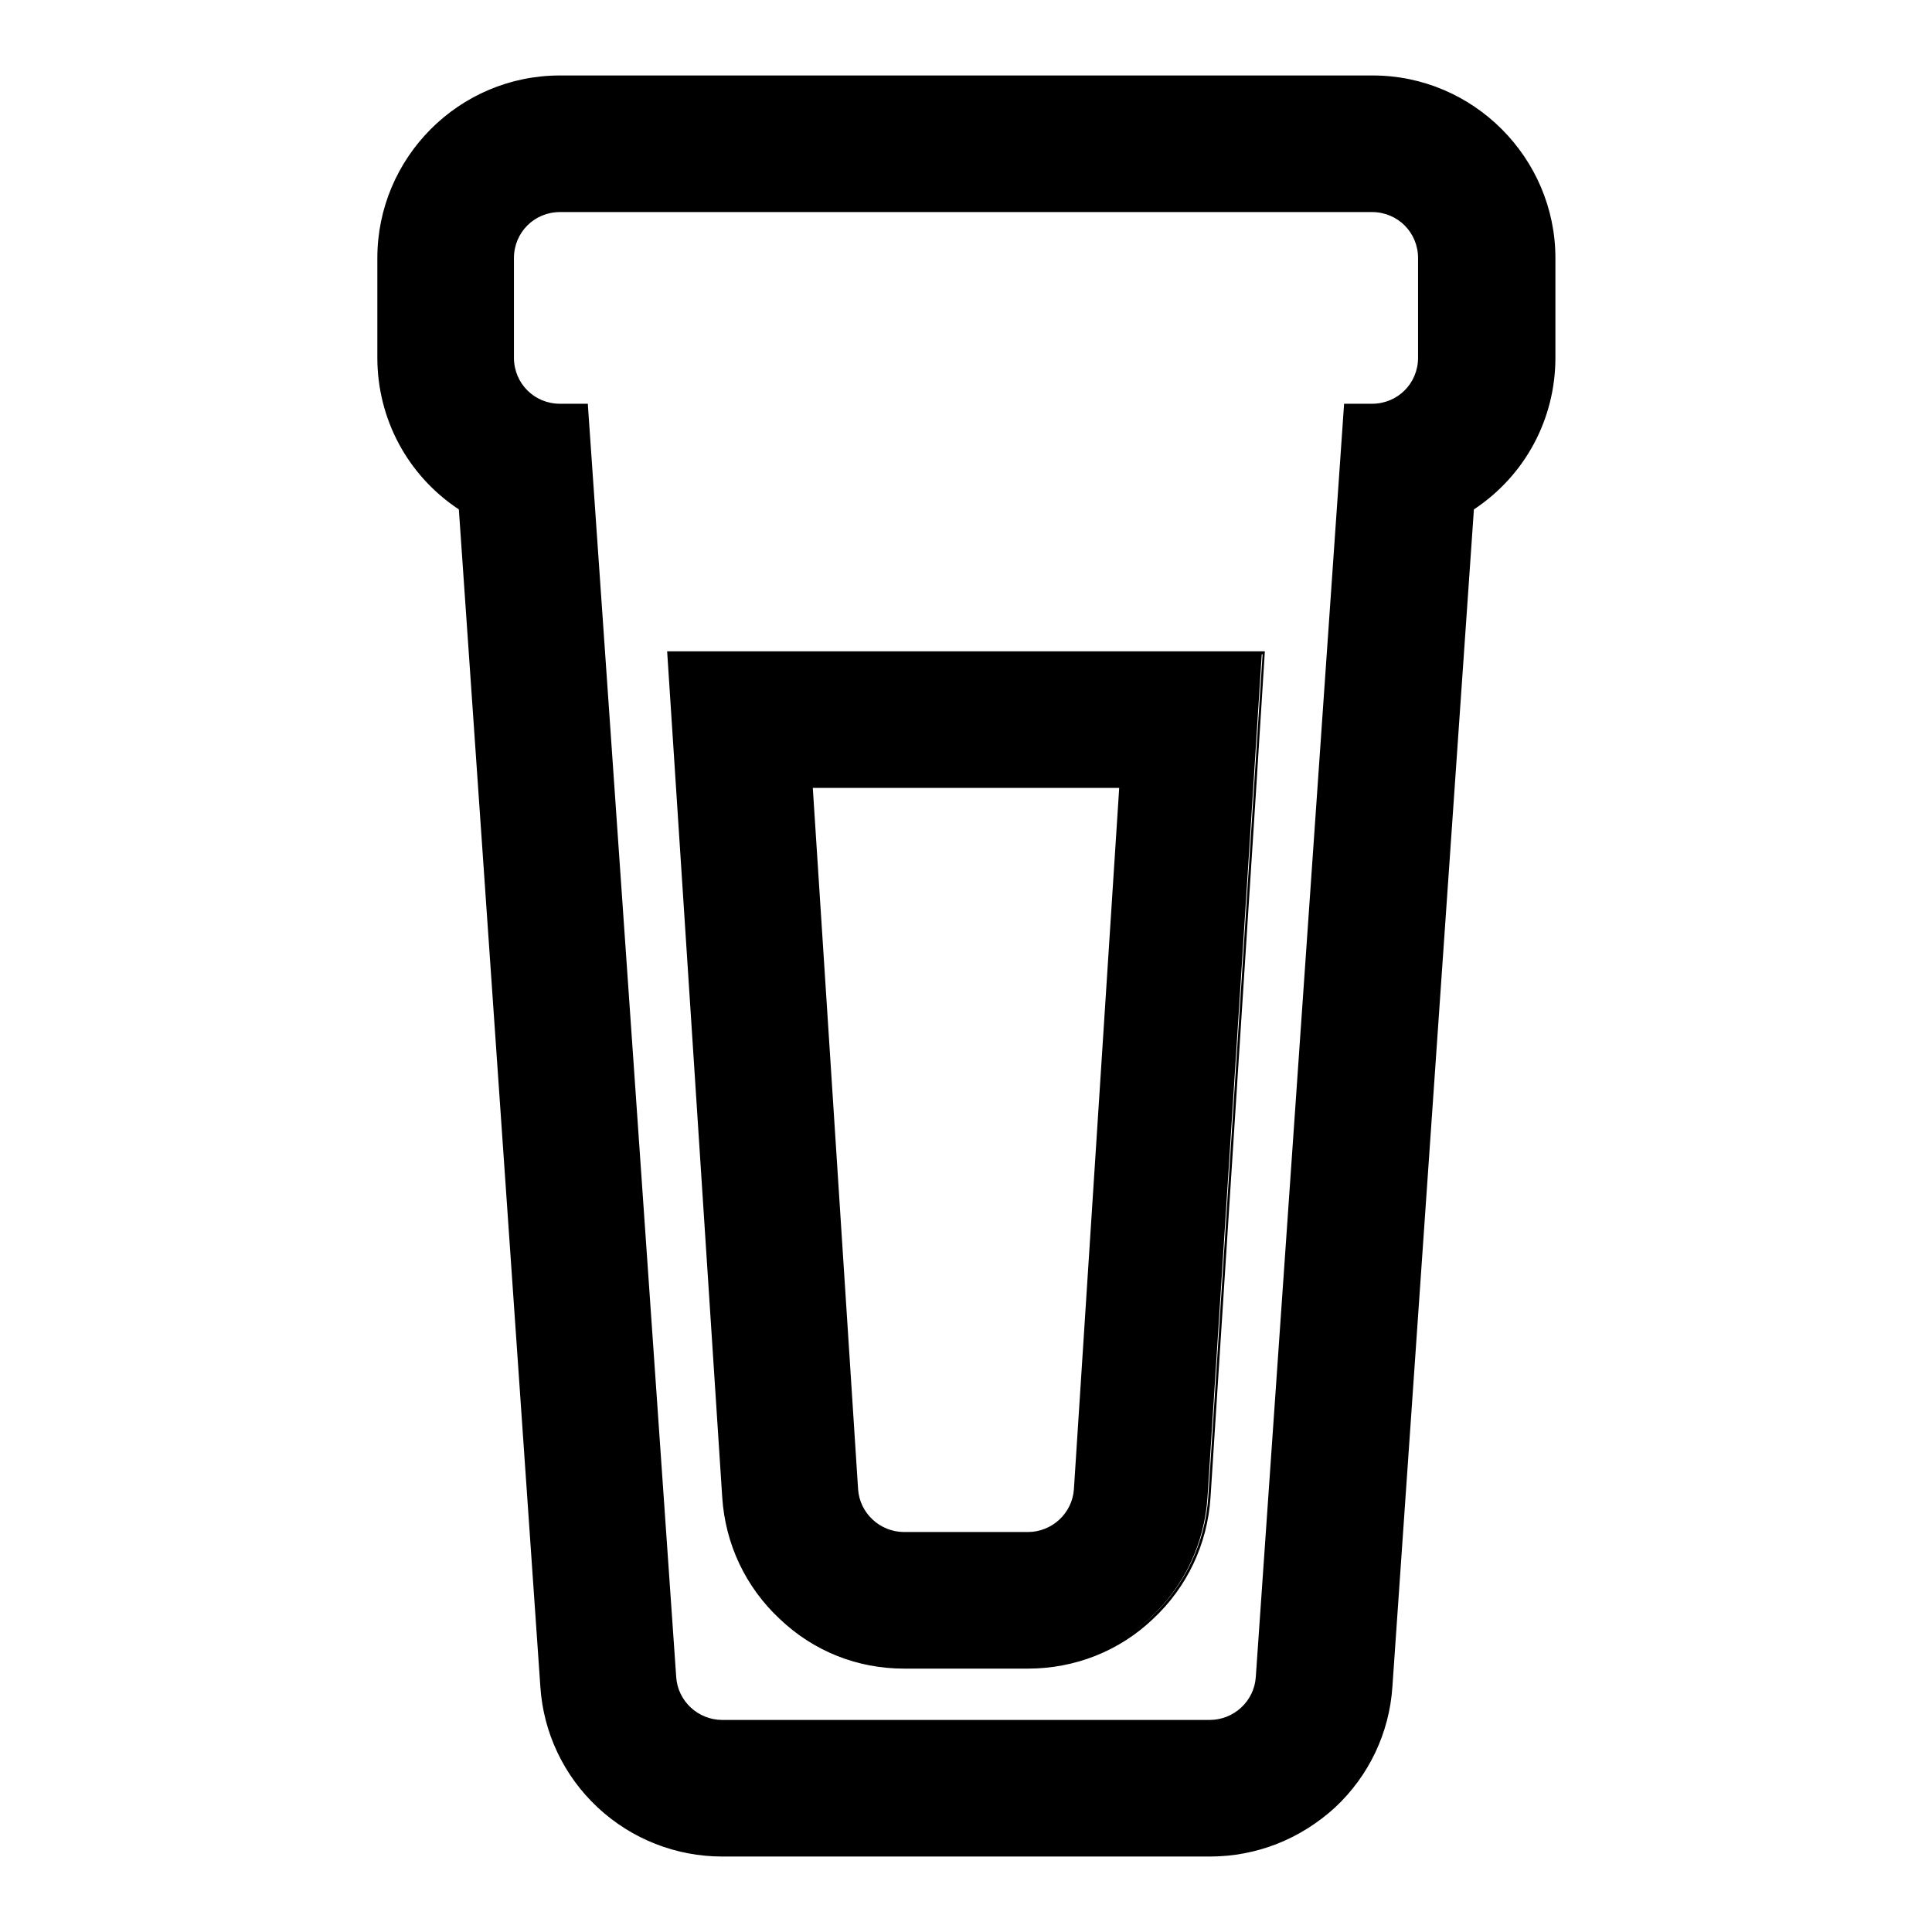 <?xml version="1.0" encoding="utf-8"?>
<!-- Svg Vector Icons : http://www.onlinewebfonts.com/icon -->
<!DOCTYPE svg PUBLIC "-//W3C//DTD SVG 1.1//EN" "http://www.w3.org/Graphics/SVG/1.1/DTD/svg11.dtd">
<svg version="1.1" xmlns="http://www.w3.org/2000/svg" xmlns:xlink="http://www.w3.org/1999/xlink" x="0px" y="0px" viewBox="0 0 256 256" enable-background="new 0 0 256 256" xml:space="preserve">
<g><g><g><g><path fill="#000000" d="M74.2,10.2c-13.2,0-24,10.8-24,24v13.2c0,8.3,4.3,15.7,10.8,20l10.8,156.1c0.4,6.1,3.1,11.7,7.6,15.9c4.5,4.2,10.3,6.5,16.4,6.5h64.6c6.1,0,11.9-2.3,16.4-6.5c4.5-4.2,7.2-9.8,7.6-15.9l10.8-156.1c6.5-4.3,10.8-11.7,10.8-20V34.2c0-13.2-10.8-24-24-24H74.2L74.2,10.2z M188.2,34.2v13.2c0,3.5-2.8,6.3-6.3,6.3h-3.5l-11.7,168.5c-0.2,3.3-3,5.9-6.3,5.9H95.7c-3.3,0-6.1-2.6-6.3-5.9L77.7,53.7h-3.5c-3.5,0-6.3-2.8-6.3-6.3V34.2c0-3.5,2.8-6.3,6.3-6.3h107.7C185.3,27.9,188.2,30.7,188.2,34.2z"/><path fill="#000000" d="M160.3,246H95.7c-6.1,0-12-2.3-16.5-6.5c-4.5-4.2-7.2-9.9-7.6-16l-10.8-156C54,63,50,55.5,50,47.4V34.2C50,20.9,60.8,10,74.2,10h107.7c13.3,0,24.2,10.9,24.2,24.2v13.2c0,8.1-4,15.6-10.8,20.1l-10.8,156c-0.4,6.1-3.1,11.8-7.6,16C172.3,243.7,166.5,246,160.3,246z M74.2,10.4c-13.1,0-23.8,10.7-23.8,23.8v13.2c0,8,4,15.4,10.7,19.8l0.1,0L72,223.4c0.4,6,3.1,11.6,7.5,15.7c4.4,4.1,10.2,6.4,16.2,6.4h64.6c6,0,11.8-2.3,16.2-6.4c4.4-4.1,7.1-9.7,7.5-15.7l10.8-156.2l0.1,0c6.7-4.4,10.7-11.8,10.7-19.8V34.2c0-13.1-10.7-23.8-23.8-23.8L74.2,10.4L74.2,10.4z M160.3,228.3H95.7c-3.4,0-6.3-2.7-6.5-6.1L77.5,53.9h-3.3c-3.6,0-6.5-2.9-6.5-6.5V34.2c0-3.6,2.9-6.5,6.5-6.5h107.7c3.6,0,6.5,2.9,6.5,6.5v13.2c0,3.6-2.9,6.5-6.5,6.5h-3.3l-11.7,168.3C166.6,225.7,163.7,228.3,160.3,228.3z M74.2,28.1c-3.4,0-6.1,2.7-6.1,6.1v13.2c0,3.4,2.7,6.1,6.1,6.1h3.7l0,0.2l11.7,168.5c0.2,3.2,2.9,5.7,6.1,5.7h64.6c3.2,0,5.9-2.5,6.1-5.7l11.7-168.7h3.7c3.4,0,6.1-2.7,6.1-6.1V34.2c0-3.4-2.7-6.1-6.1-6.1H74.2z"/></g><g><path fill="#000000" d="M107.5,86.5H88.6l1.2,18.8l6,93.1c0.4,6.1,3.1,11.8,7.5,15.9c4.5,4.2,10.3,6.5,16.4,6.5h16.4c6.1,0,11.9-2.3,16.4-6.5c4.5-4.2,7.1-9.9,7.5-15.9l6-93.1l1.2-18.8h-18.9H107.5L107.5,86.5z M142.5,197.3c-0.2,3.3-3,5.9-6.3,5.9h-16.4c-3.3,0-6.1-2.6-6.3-5.9l-6-93.1h41L142.5,197.3z"/><path fill="#000000" d="M136.2,221.1h-16.4c-6.2,0-12-2.3-16.5-6.6c-4.5-4.2-7.2-9.9-7.6-16.1L88.4,86.3h79.2l-1.2,19l-6,93.1c-0.4,6.2-3.1,11.9-7.6,16.1C148.3,218.8,142.4,221.1,136.2,221.1z M88.9,86.7l7.2,111.7c0.4,6,3,11.7,7.5,15.8c4.4,4.1,10.2,6.4,16.3,6.4h16.4c6.1,0,11.8-2.3,16.3-6.4c4.4-4.1,7.1-9.8,7.5-15.8l7.2-111.7H88.9L88.9,86.7z M136.2,203.4h-16.4c-3.4,0-6.3-2.7-6.5-6.1l-6-93.3h41.5l0,0.2l-6,93.1C142.5,200.7,139.7,203.4,136.2,203.4z M107.7,104.4l6,92.9c0.2,3.2,2.9,5.7,6.1,5.7h16.4c3.2,0,5.9-2.5,6.1-5.7l6-92.9H107.7L107.7,104.4z"/></g></g><g></g><g></g><g></g><g></g><g></g><g></g><g></g><g></g><g></g><g></g><g></g><g></g><g></g><g></g><g></g></g></g>
</svg>